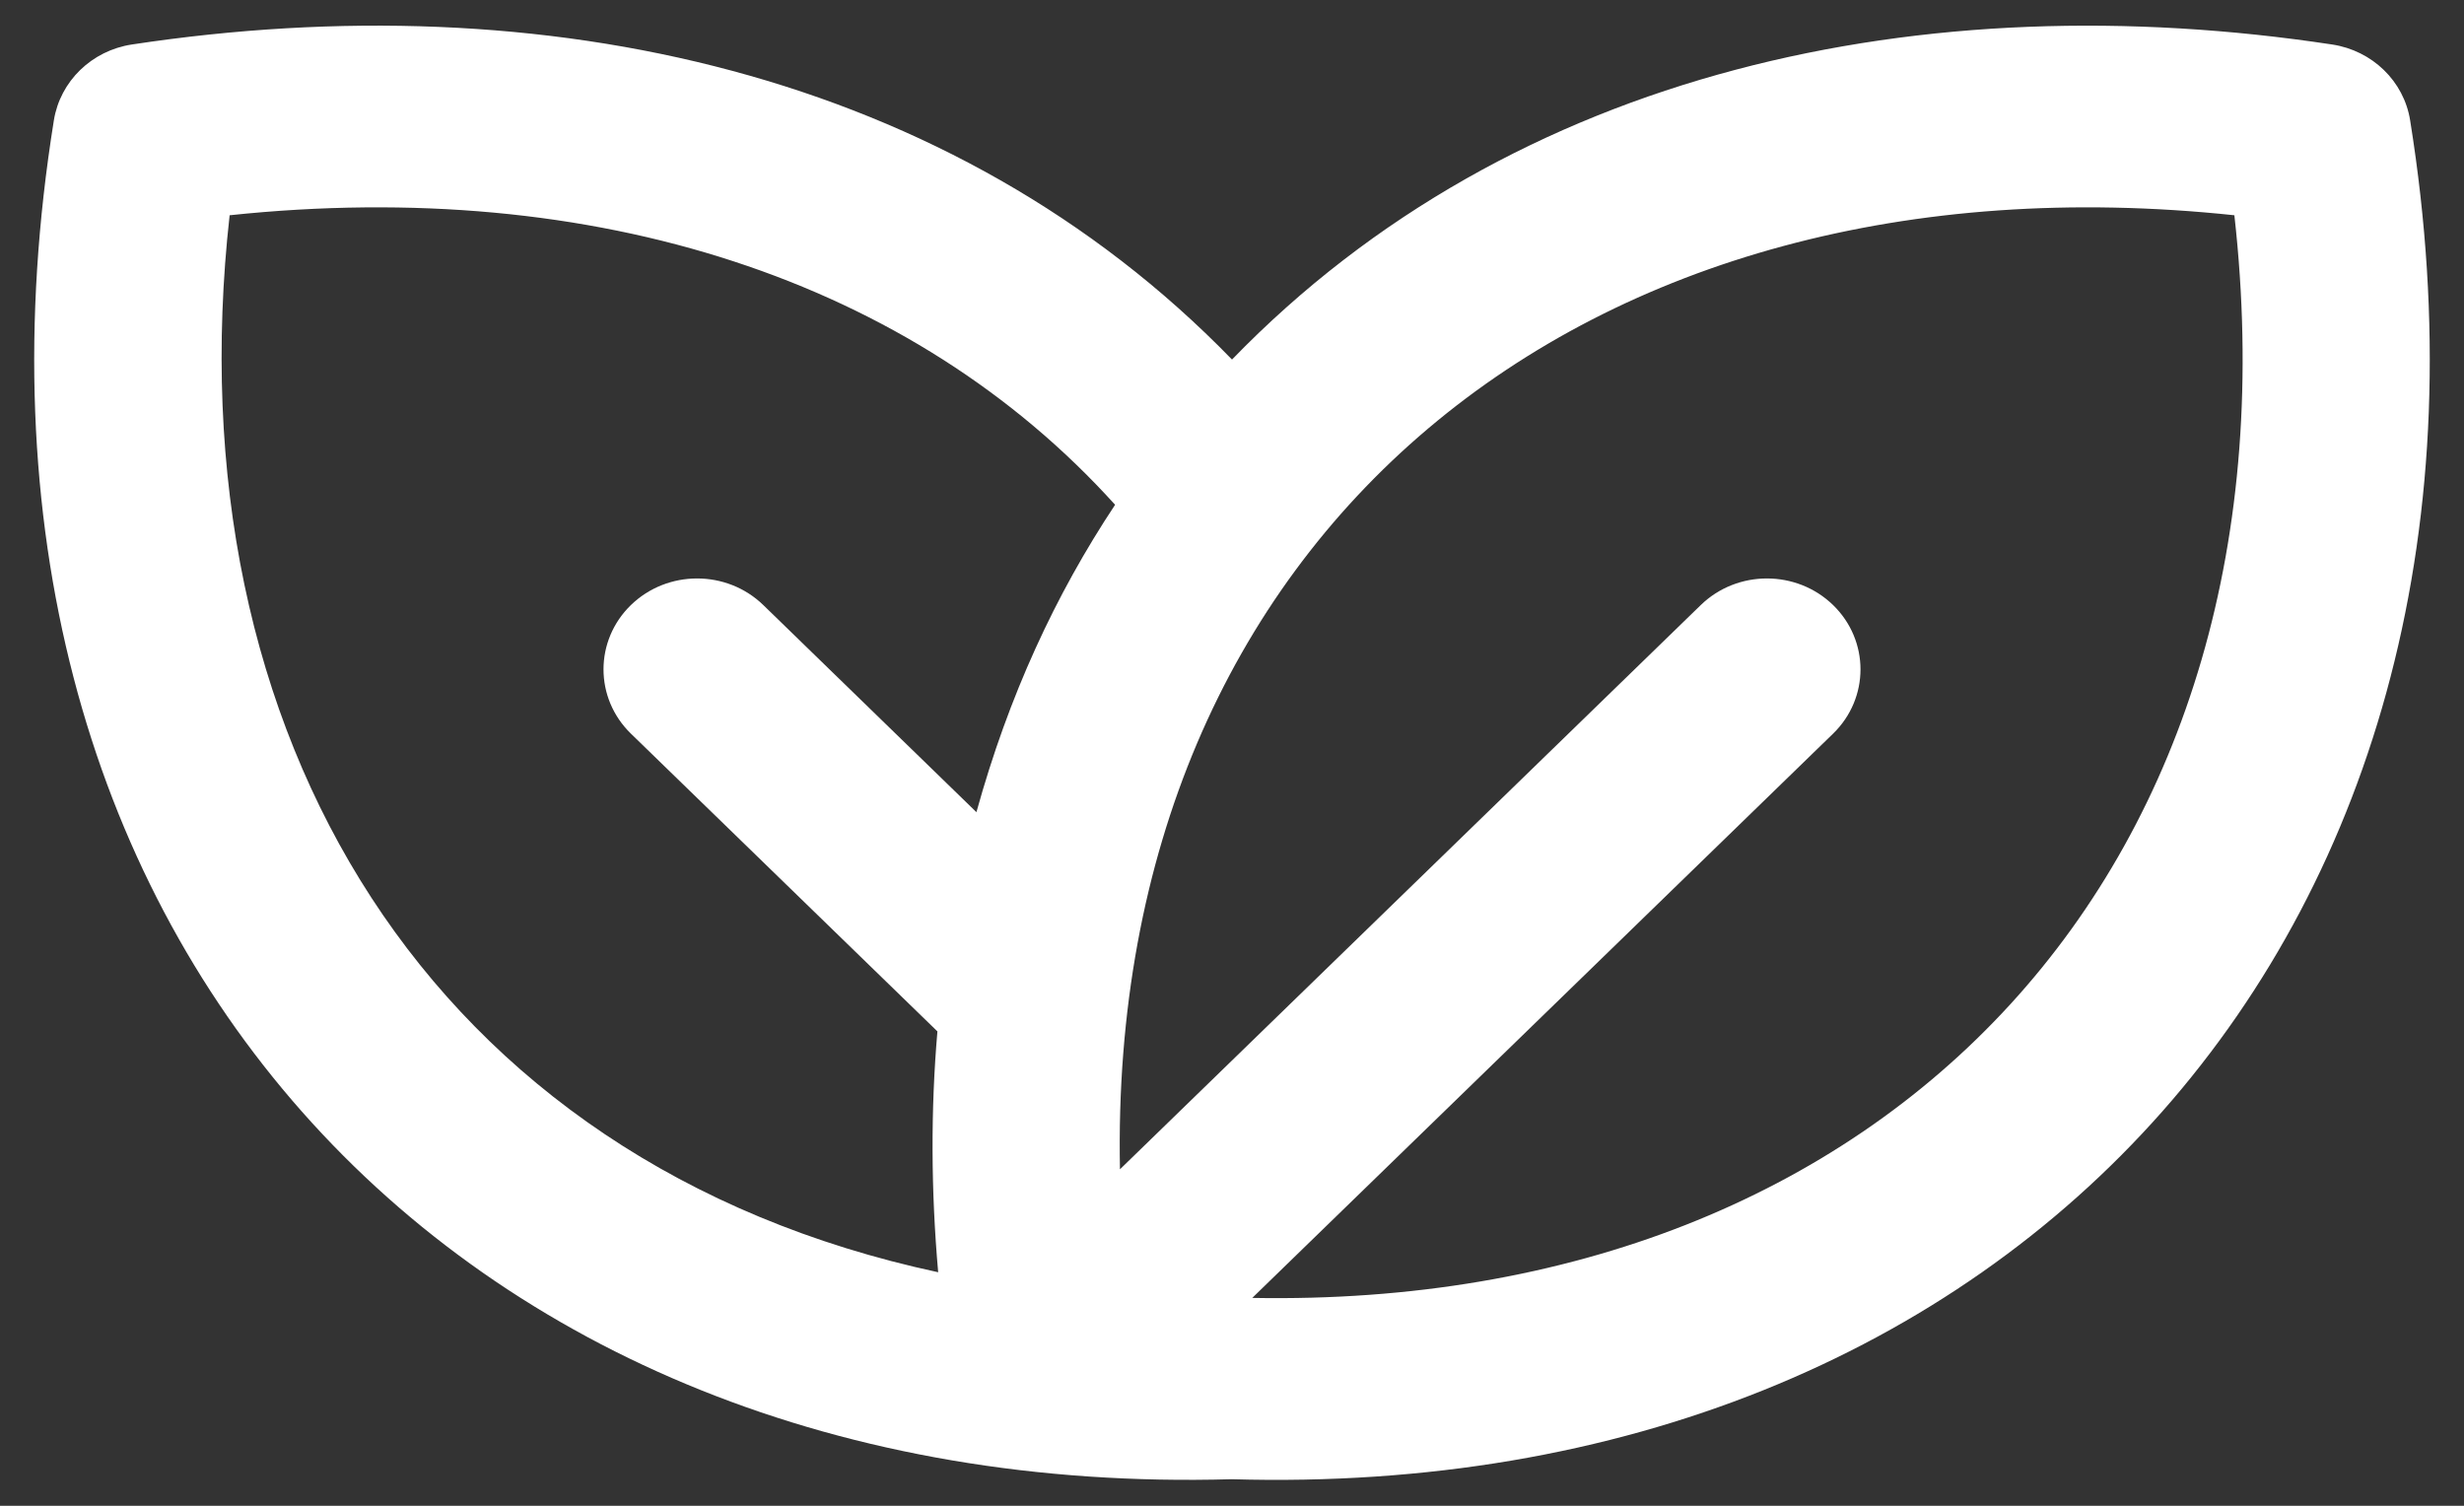 <?xml version="1.0" encoding="UTF-8"?>
<svg xmlns="http://www.w3.org/2000/svg" width="36" height="22" viewBox="0 0 36 22" fill="none">
  <rect x="0" y="0" width="36" height="22" fill="#333333" stroke="none"/>
  <path d="M35.213 1.758C35.122 1.187 34.661 0.739 34.073 0.65C28.135 -0.25 22.12 1.002 18 5.253C13.921 1.051 7.951 -0.263 1.927 0.65C1.34 0.739 0.879 1.187 0.787 1.758C-1.113 13.584 6.616 21.936 17.995 21.612C29.403 21.946 37.11 13.564 35.213 1.758ZM3.355 3.145C8.706 2.581 13.329 4.095 16.292 7.375C15.422 8.686 14.736 10.165 14.266 11.866L11.152 8.84C10.618 8.322 9.752 8.322 9.218 8.84C8.684 9.359 8.684 10.2 9.218 10.719L13.696 15.069C13.598 16.208 13.601 17.383 13.707 18.588C6.275 16.993 2.508 10.739 3.355 3.145ZM18.296 18.963L26.782 10.719C27.316 10.2 27.316 9.359 26.782 8.84C26.248 8.322 25.383 8.322 24.849 8.84L16.363 17.084C16.182 7.824 23.116 2.135 32.645 3.145C33.71 12.63 27.628 19.135 18.296 18.963Z" fill="white"></path>
</svg>
